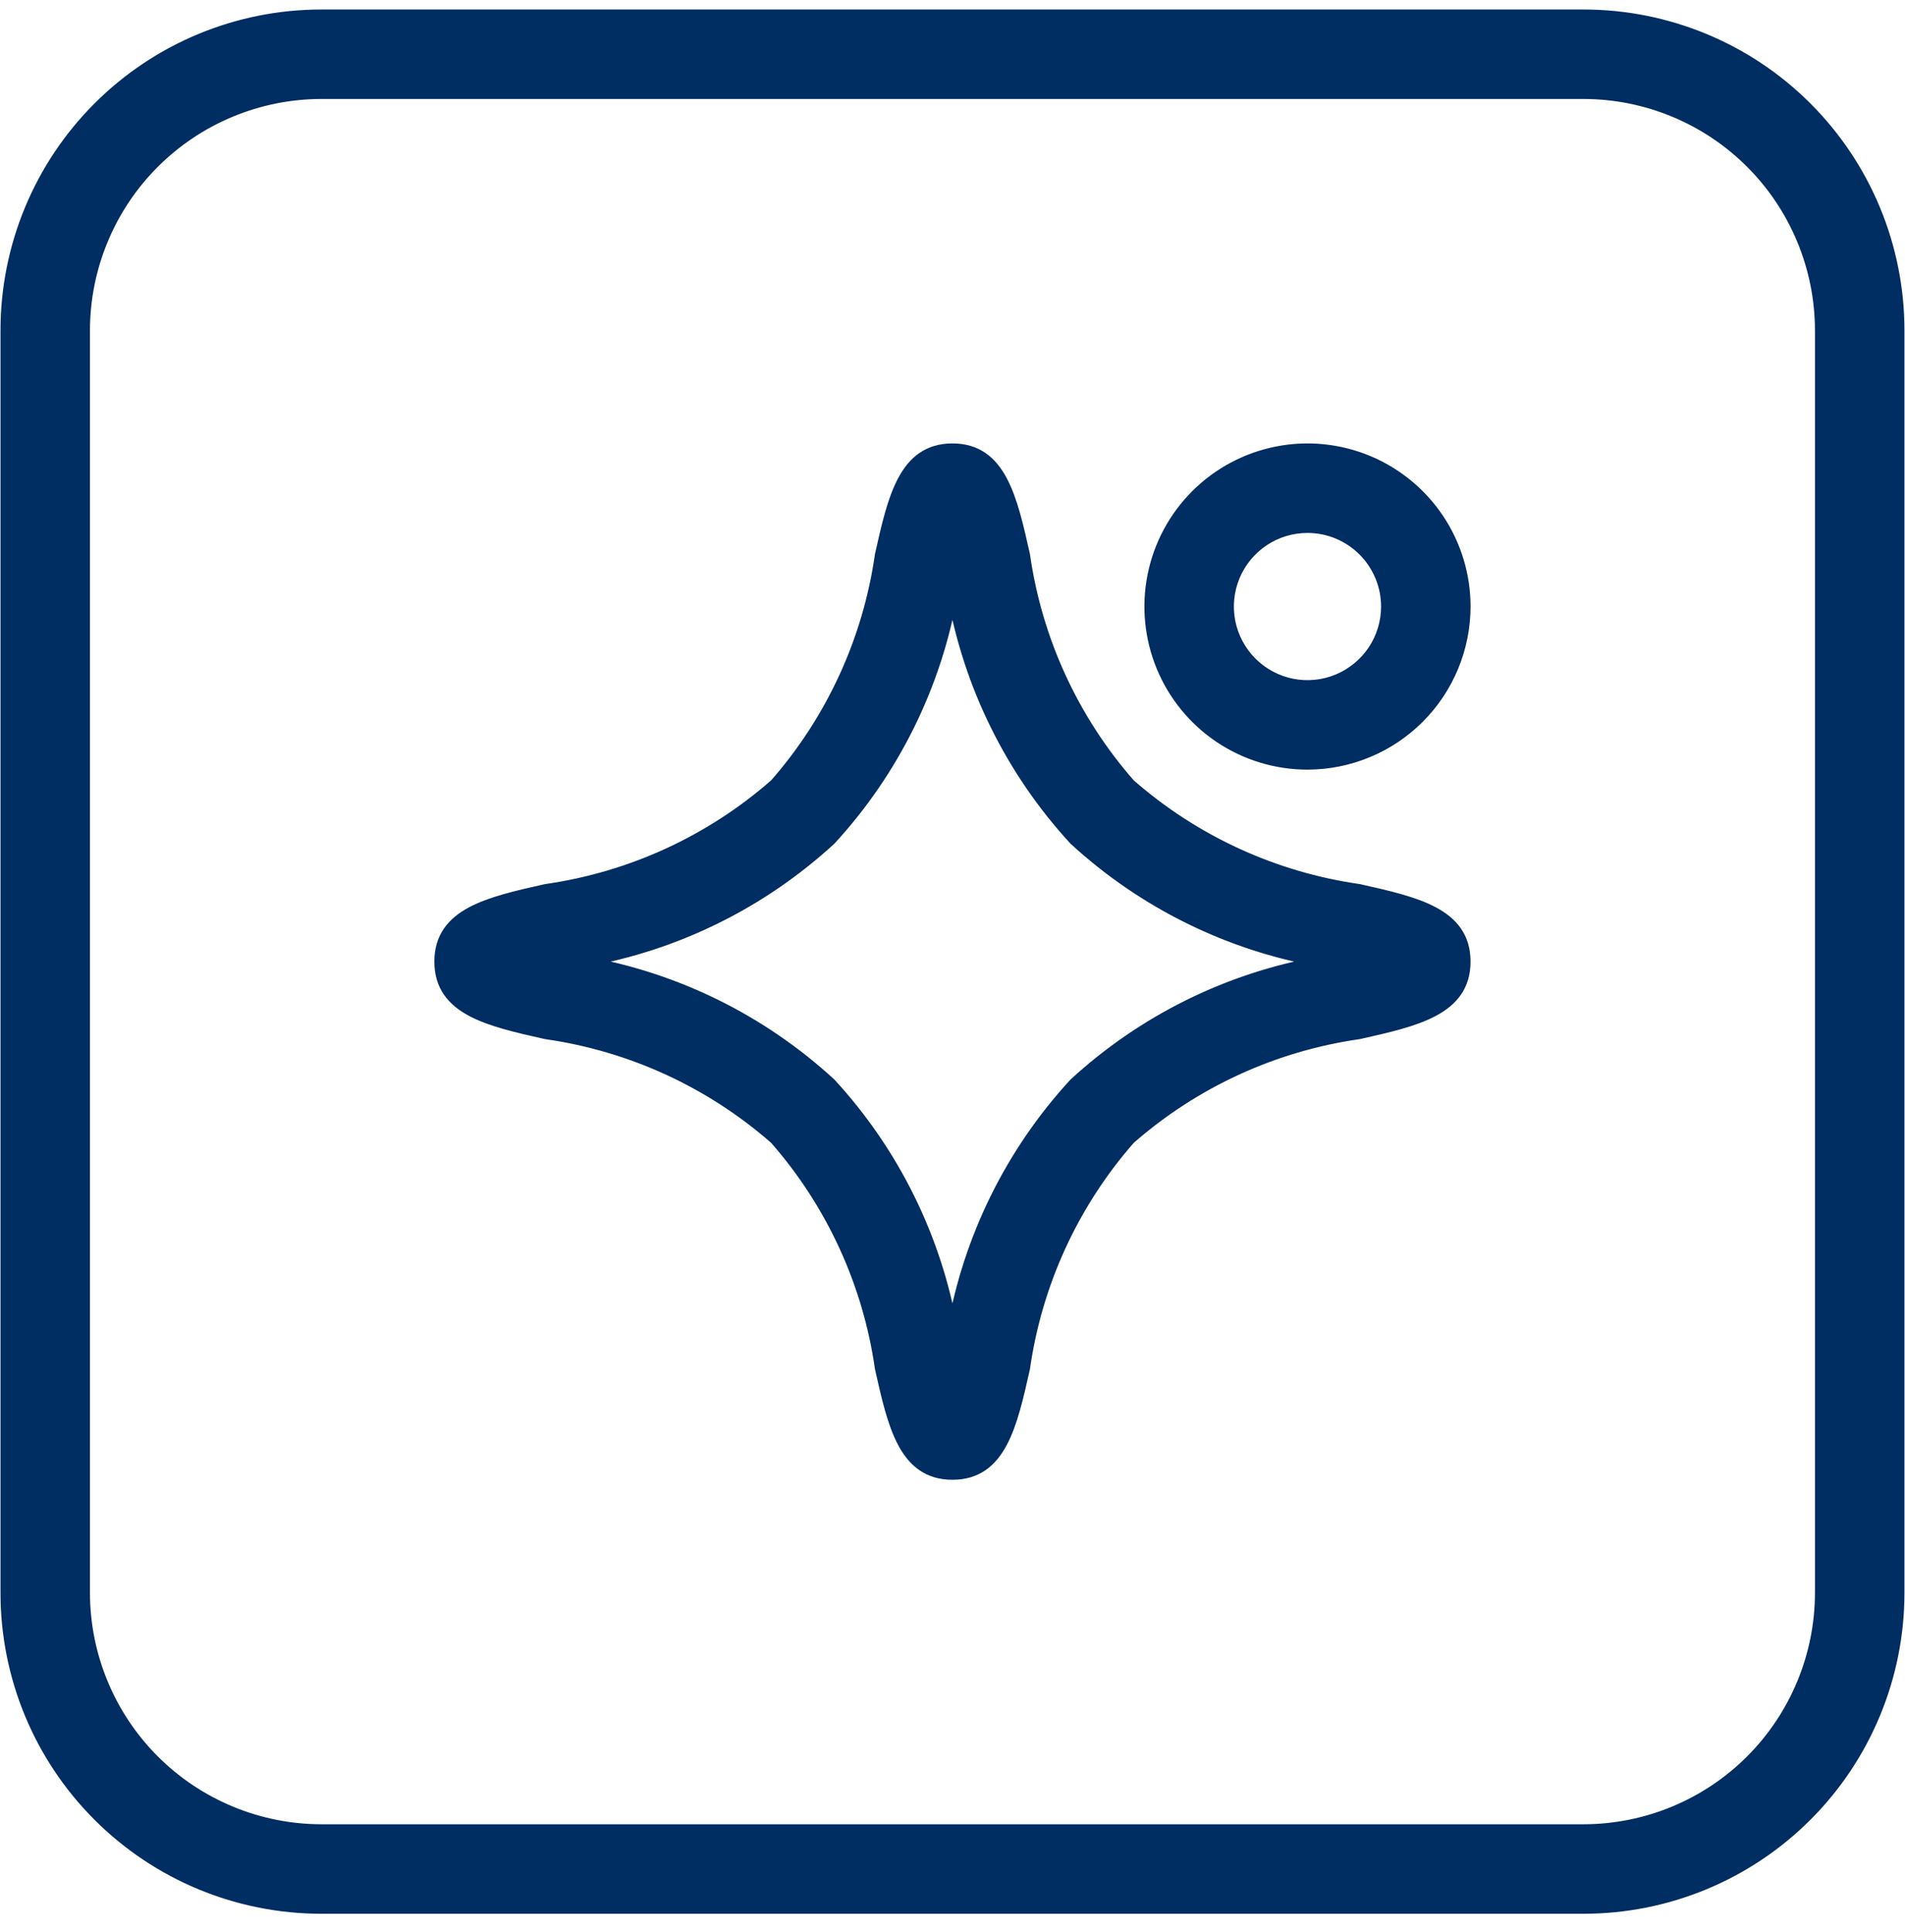 <svg xmlns="http://www.w3.org/2000/svg" fill="none" viewBox="0 0 72 73" height="73" width="72">
<path stroke-linejoin="round" stroke-width="0.4" stroke="#002D62" fill="#002D62" d="M59.852 3.54C62.224 3.543 64.497 4.486 66.174 6.163C67.851 7.84 68.794 10.114 68.797 12.485V60.192C68.794 62.563 67.851 64.837 66.174 66.514C64.497 68.191 62.224 69.134 59.852 69.137H12.145C9.774 69.134 7.5 68.191 5.823 66.514C4.146 64.837 3.203 62.563 3.2 60.192V12.485C3.203 10.114 4.146 7.84 5.823 6.163C7.5 4.486 9.774 3.543 12.145 3.54H59.852ZM59.852 0.559H12.145C8.982 0.559 5.949 1.815 3.712 4.052C1.475 6.289 0.219 9.322 0.219 12.485L0.219 60.192C0.219 63.355 1.475 66.389 3.712 68.625C5.949 70.862 8.982 72.119 12.145 72.119H59.852C63.015 72.119 66.049 70.862 68.285 68.625C70.522 66.389 71.779 63.355 71.779 60.192V12.485C71.779 9.322 70.522 6.289 68.285 4.052C66.049 1.815 63.015 0.559 59.852 0.559Z"></path>
<path stroke-linejoin="round" stroke-width="0.4" stroke="#002D62" fill="#002D62" d="M35.998 55.719C34.164 55.719 33.75 53.858 33.267 51.706C32.809 48.495 31.427 45.486 29.289 43.047C26.85 40.908 23.841 39.526 20.63 39.069C18.478 38.586 16.617 38.172 16.617 36.338C16.617 34.504 18.478 34.09 20.63 33.607C23.841 33.149 26.85 31.767 29.289 29.629C31.427 27.19 32.809 24.181 33.267 20.97C33.75 18.818 34.164 16.957 35.998 16.957C37.832 16.957 38.246 18.818 38.729 20.97C39.187 24.181 40.569 27.19 42.707 29.629C45.146 31.767 48.155 33.149 51.366 33.607C53.518 34.09 55.379 34.504 55.379 36.338C55.379 38.172 53.518 38.586 51.366 39.069C48.155 39.526 45.146 40.908 42.707 43.047C40.569 45.486 39.187 48.495 38.729 51.706C38.246 53.858 37.832 55.719 35.998 55.719ZM22.077 36.338C25.56 36.948 28.794 38.545 31.397 40.939C33.791 43.541 35.388 46.776 35.998 50.259C36.609 46.776 38.205 43.541 40.599 40.939C43.202 38.545 46.436 36.948 49.919 36.338C46.436 35.727 43.202 34.131 40.599 31.737C38.205 29.134 36.609 25.9 35.998 22.417C35.388 25.9 33.791 29.134 31.397 31.737C28.794 34.131 25.56 35.727 22.077 36.338Z"></path>
<path stroke-linejoin="round" stroke-width="0.4" stroke="#002D62" fill="#002D62" d="M49.416 28.884C48.237 28.884 47.084 28.534 46.103 27.879C45.123 27.223 44.358 26.292 43.907 25.202C43.456 24.113 43.338 22.914 43.568 21.757C43.798 20.6 44.366 19.538 45.2 18.704C46.034 17.87 47.096 17.302 48.253 17.072C49.41 16.841 50.609 16.96 51.699 17.411C52.788 17.862 53.719 18.627 54.375 19.607C55.03 20.588 55.38 21.741 55.38 22.92C55.378 24.501 54.749 26.017 53.631 27.135C52.513 28.253 50.997 28.882 49.416 28.884ZM49.416 19.939C48.827 19.939 48.25 20.114 47.76 20.441C47.27 20.769 46.887 21.235 46.662 21.779C46.436 22.324 46.377 22.924 46.492 23.502C46.607 24.08 46.891 24.612 47.308 25.029C47.725 25.446 48.256 25.73 48.835 25.845C49.413 25.96 50.013 25.901 50.557 25.675C51.102 25.449 51.568 25.067 51.896 24.577C52.223 24.087 52.398 23.51 52.398 22.92C52.398 22.13 52.083 21.372 51.524 20.812C50.965 20.253 50.207 19.939 49.416 19.939Z"></path>
</svg>
